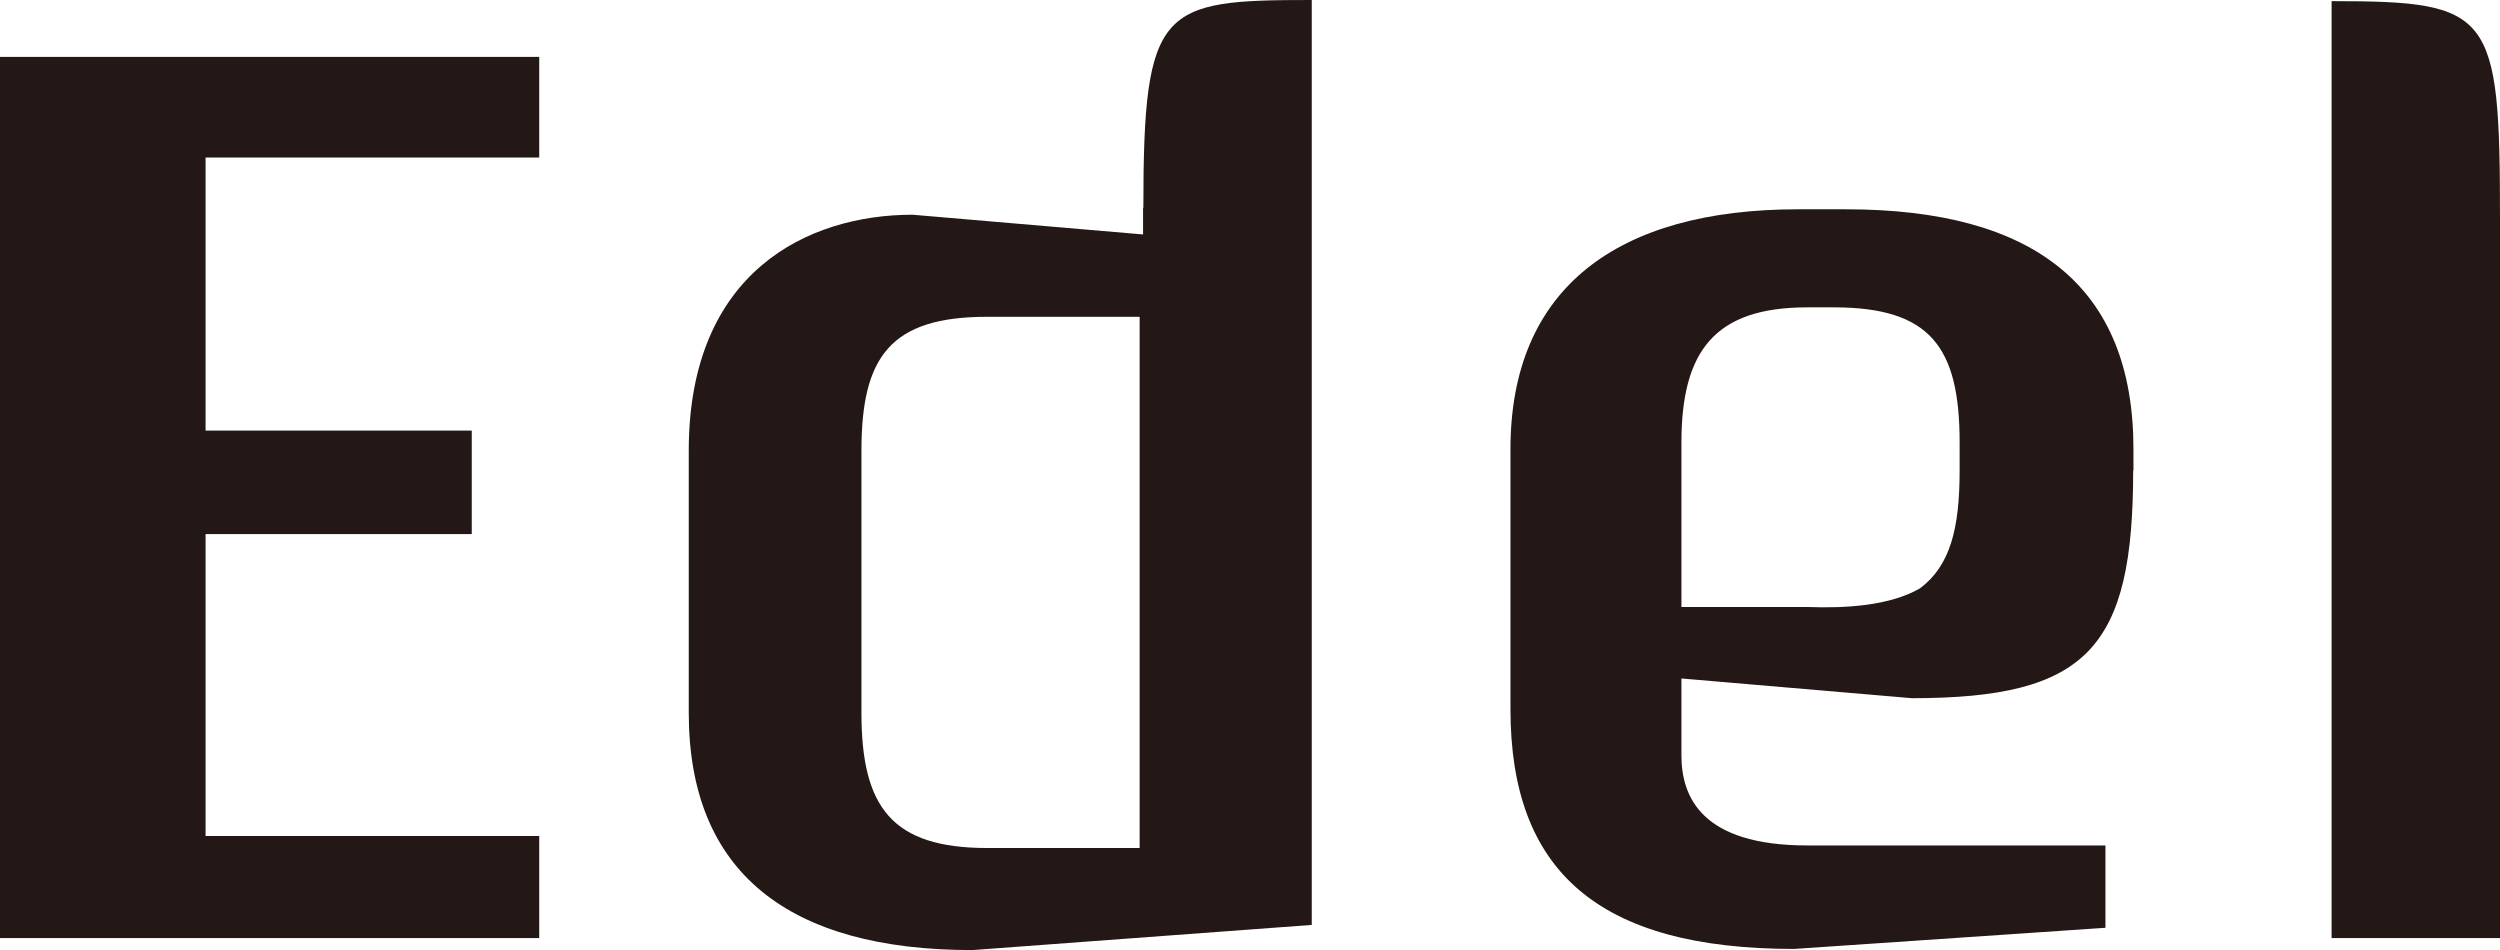 <?xml version="1.0" encoding="UTF-8"?>
<svg id="_レイヤー_2" data-name="レイヤー 2" xmlns="http://www.w3.org/2000/svg" viewBox="0 0 87.44 33.23">
  <defs>
    <style>
      .cls-1 {
        fill: #231815;
      }
    </style>
  </defs>
  <g id="_レイヤー_1-2" data-name="レイヤー 1">
    <g>
      <polygon class="cls-1" points="0 32.81 0 1.99 18.86 1.99 18.86 5.51 7.19 5.51 7.19 15.06 16.5 15.06 16.5 18.68 7.19 18.68 7.19 29.24 18.86 29.24 18.86 32.81 0 32.81"/>
      <path class="cls-1" d="M39.99,7.27c0-7.05.6-7.27,5.89-7.27v32.35l-11.87.88c-6.4,0-9.92-2.69-9.92-8.3v-9.17c0-6.26,4.17-8.25,7.83-8.25l8.06.69v-.93ZM39.86,11.08h-5.33c-3.38,0-4.4,1.39-4.4,4.68v9.17c0,3.3,1.06,4.73,4.4,4.73h5.33V11.08Z"/>
      <path class="cls-1" d="M74.61,16.45c0,6.21-1.58,7.97-7.74,7.97l-8.06-.69v2.69c0,1.44.69,3.15,4.4,3.15h10.43v2.88l-10.89.74c-6.86,0-9.92-2.73-9.92-8.39v-9.09c0-5.61,3.71-8.39,10.06-8.39h1.67c6.58,0,10.06,2.69,10.06,8.39v.75ZM68.54,15.48c0-3.34-1.02-4.73-4.4-4.73h-.93c-3.24,0-4.4,1.53-4.4,4.73v5.75h4.4c1.34.05,2.88-.04,3.94-.65,1.06-.79,1.39-2.09,1.39-4.12v-.98Z"/>
      <path class="cls-1" d="M87.44,32.81h-5.89V.04c5.61,0,5.89.37,5.89,7.65v25.12Z"/>
    </g>
  </g>
</svg>
